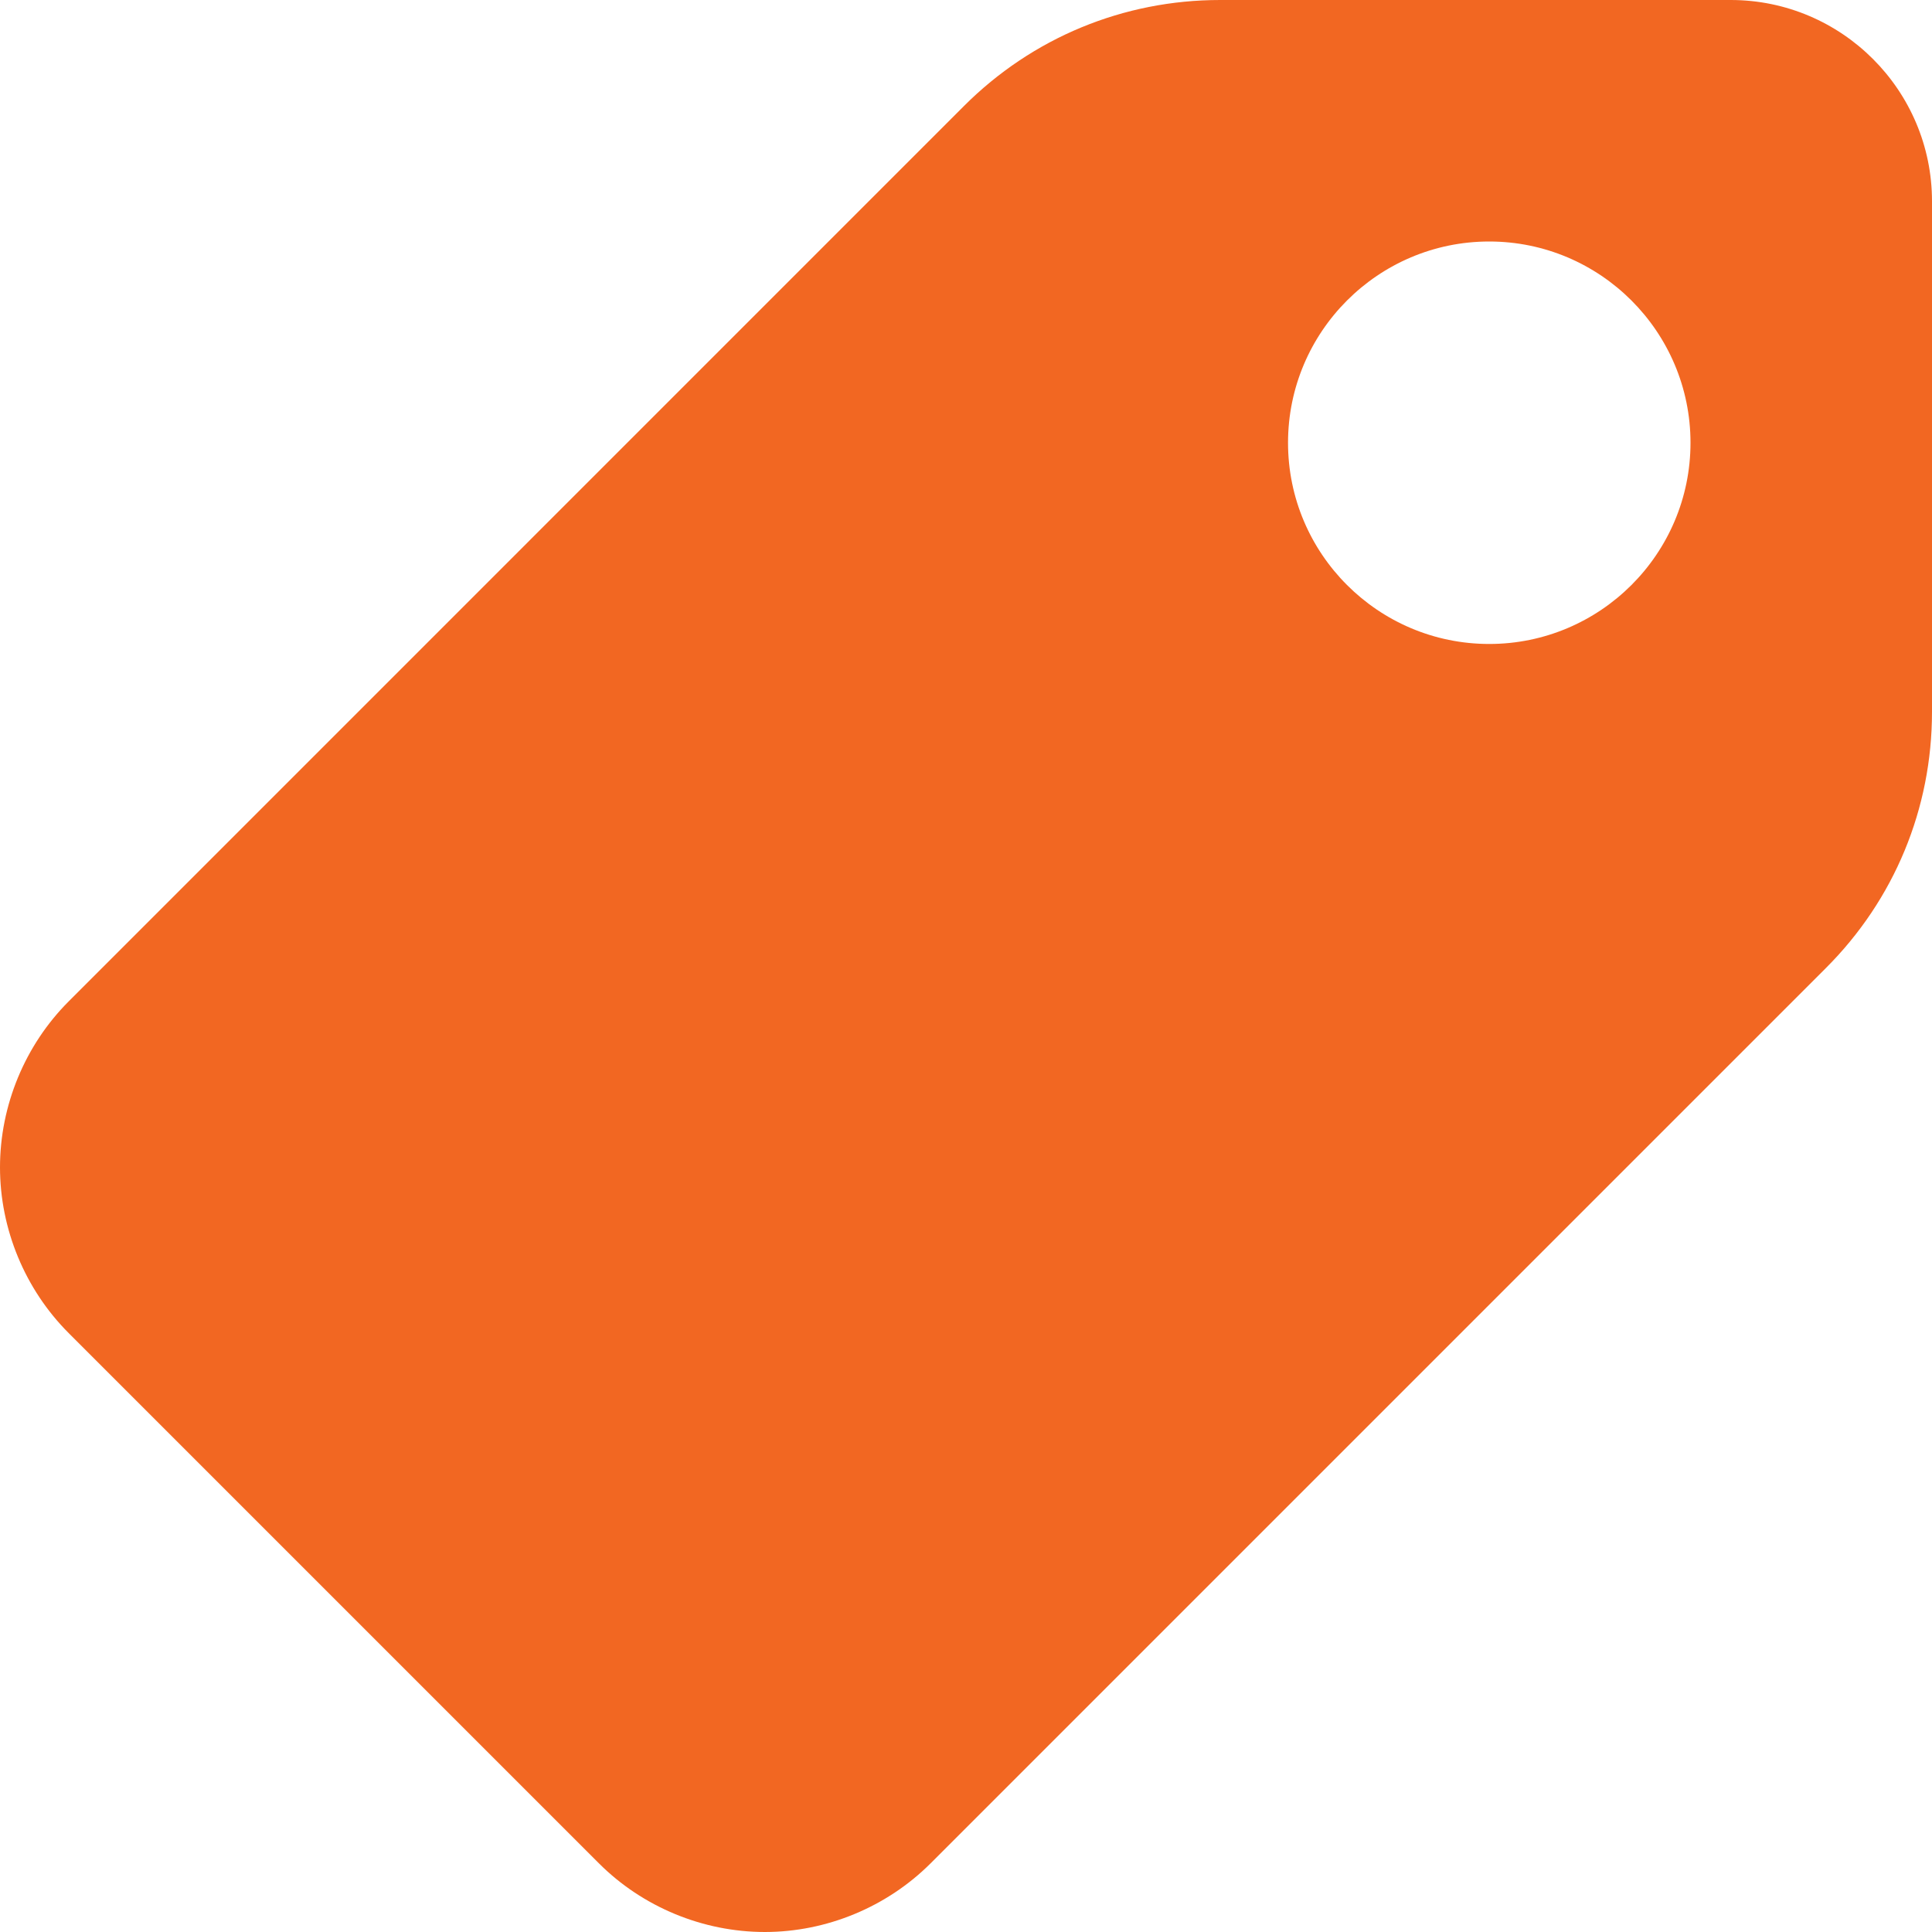 <svg width="22" height="22" viewBox="0 0 22 22" fill="none" xmlns="http://www.w3.org/2000/svg">
<path d="M19.708 0H13.894C12.792 0 11.755 0.429 10.976 1.208L0.782 11.403C0.285 11.9 0 12.588 0 13.293C0 13.996 0.285 14.683 0.782 15.18L6.821 21.219C7.317 21.715 8.004 22 8.71 22C9.412 22 10.1 21.715 10.597 21.218L20.792 11.023C21.571 10.245 22 9.208 22 8.106V2.292C22 1.028 20.972 0 19.708 0ZM16.958 7.333C15.694 7.333 14.667 6.306 14.667 5.042C14.667 3.778 15.694 2.75 16.958 2.75C18.222 2.75 19.25 3.778 19.25 5.042C19.25 6.306 18.222 7.333 16.958 7.333Z" fill="#F26722"/>
</svg>
